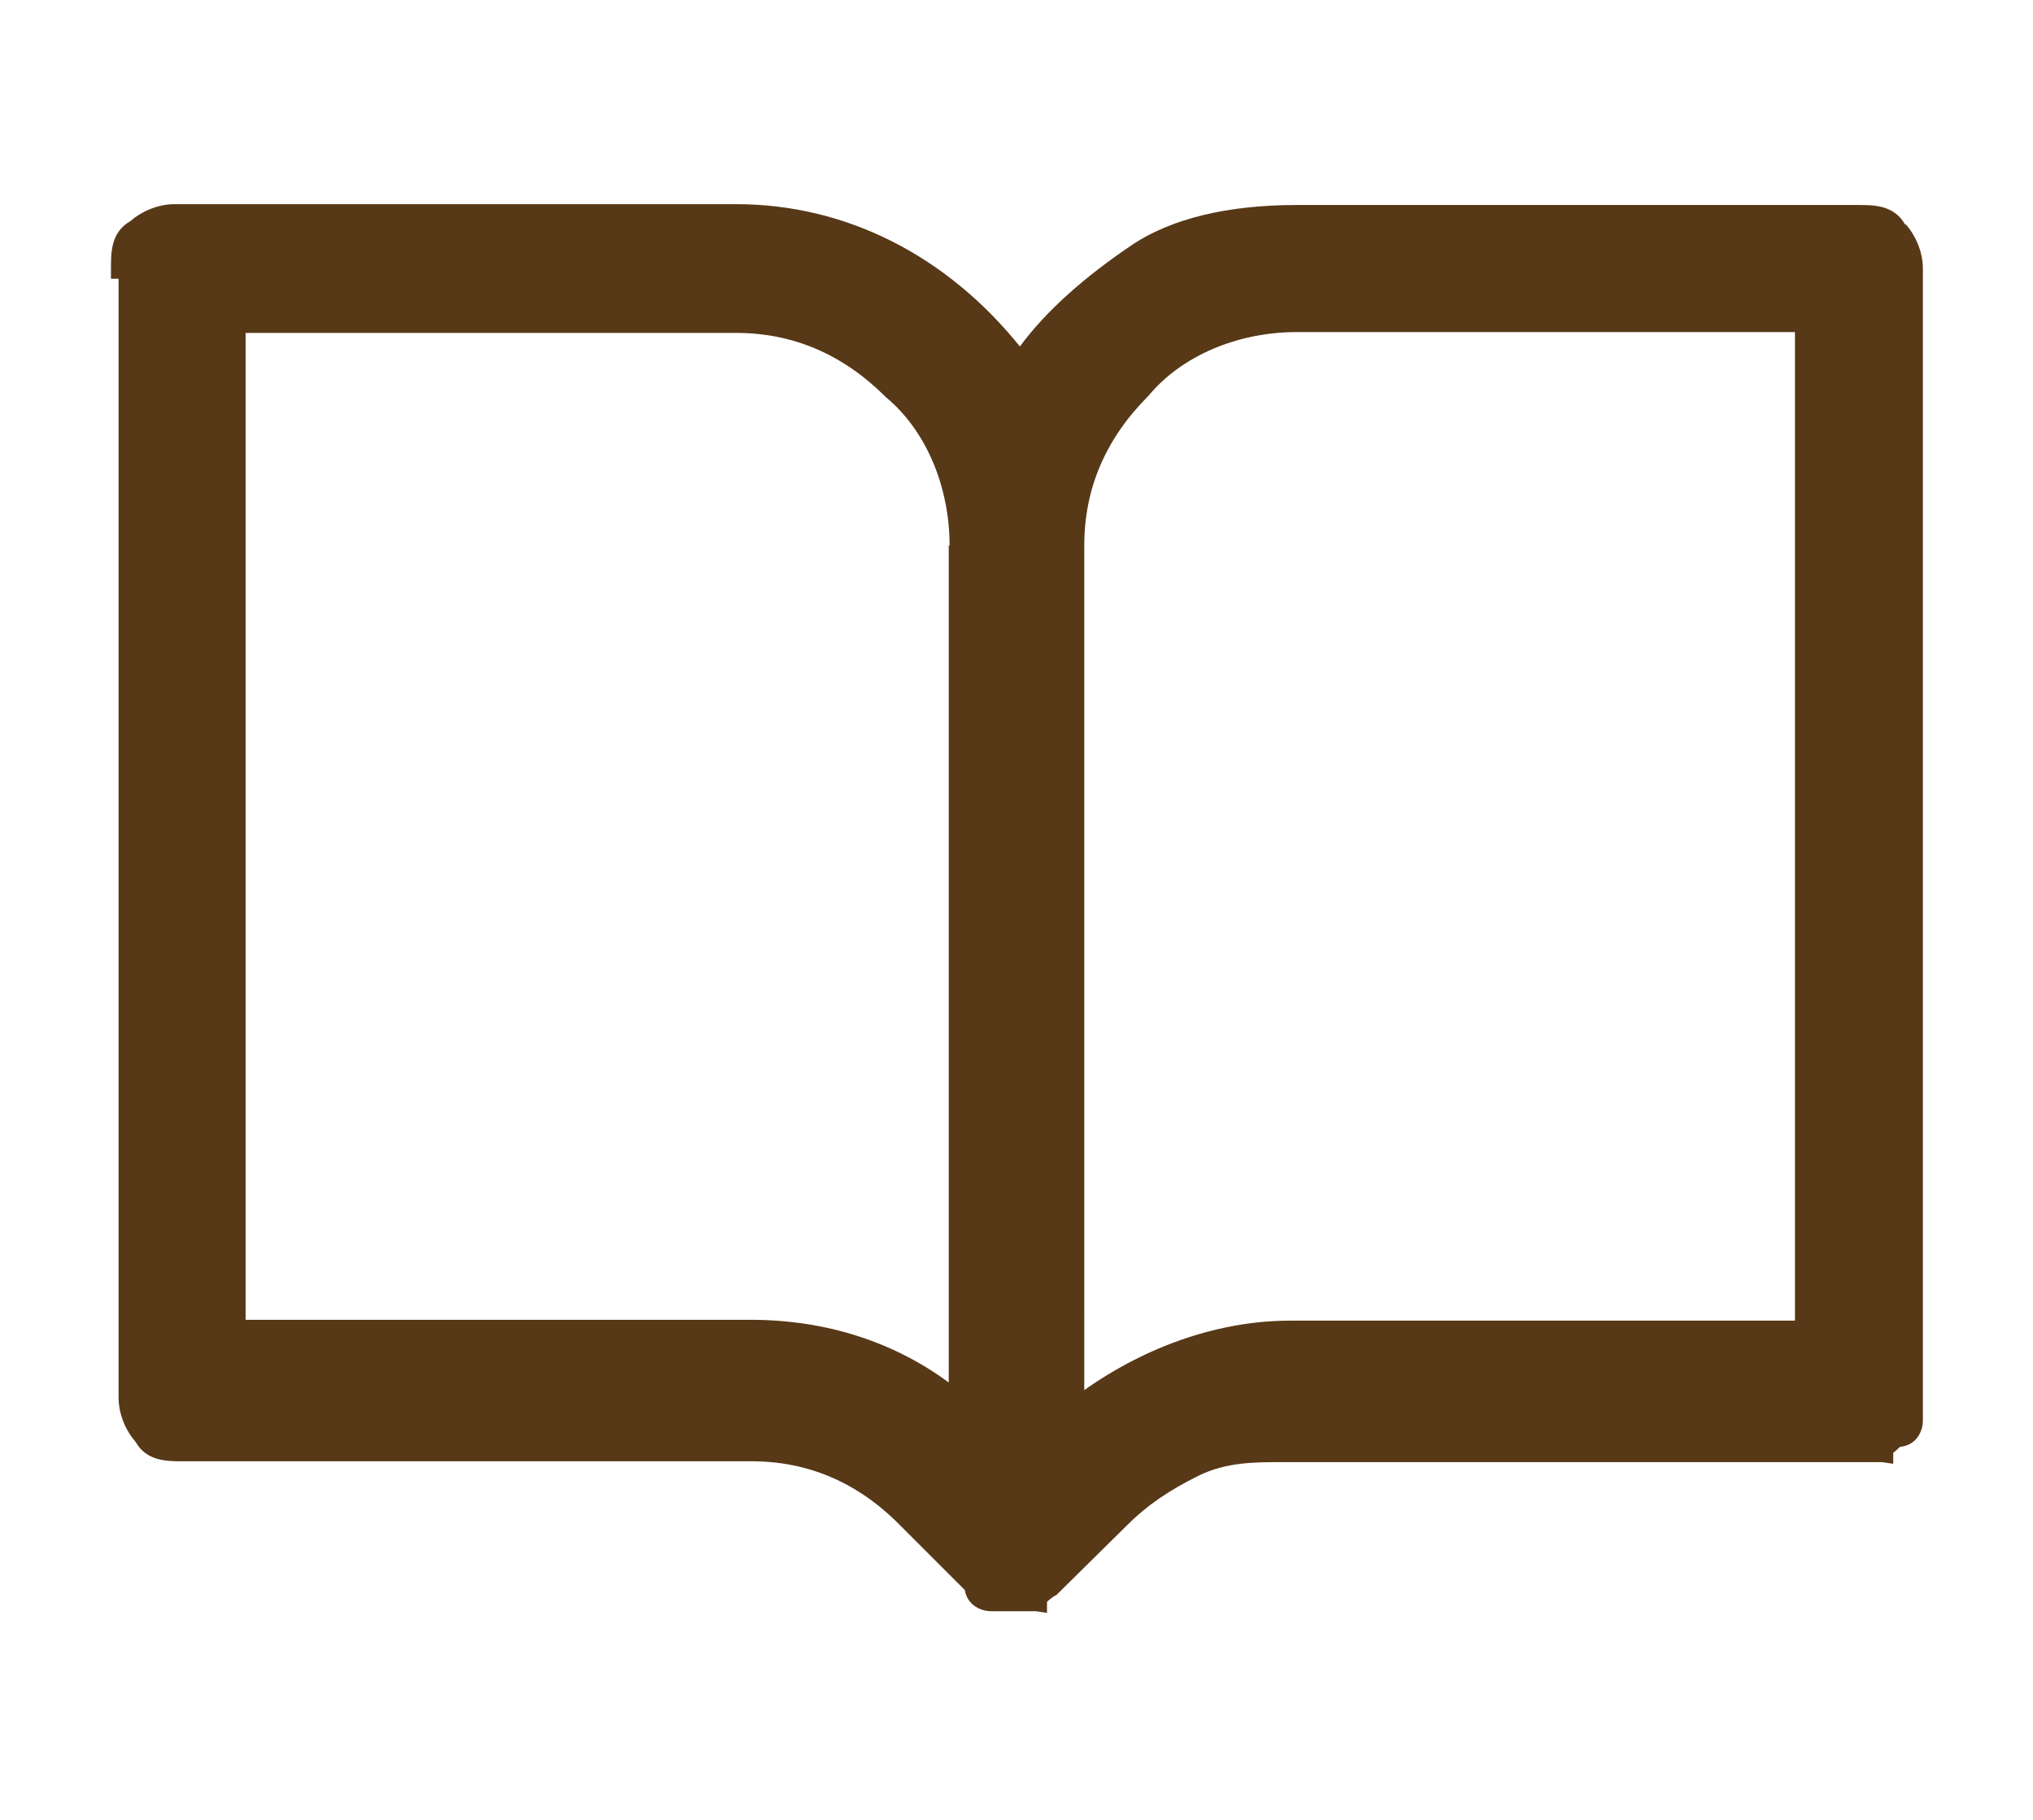 <?xml version="1.0" encoding="UTF-8"?><svg id="Capa_1" xmlns="http://www.w3.org/2000/svg" viewBox="0 0 24 21.48"><defs><style>.cls-1{fill:#573817;}</style></defs><path class="cls-1" d="M22.49,2.65c-.13-.23-.37-.23-.55-.23h-6.63c-.82,0-1.47.16-1.93.46-.58.39-1.03.79-1.34,1.21-.87-1.08-2.06-1.68-3.35-1.68H2.06c-.21,0-.41.1-.52.2-.23.13-.23.37-.23.55v.13h.09v13.21c0,.21.1.41.2.52.13.23.37.23.55.23h6.72c.67,0,1.26.25,1.76.76l.76.76c.03.18.19.25.31.25h.53l.13.02v-.13s.06-.06.11-.08l.83-.82c.24-.24.49-.41.85-.59.33-.16.65-.16,1-.16h7.07l.13.02v-.13s.05-.04.08-.07c.2-.02.27-.19.27-.31V3.17c0-.21-.1-.41-.2-.52ZM21.19,3.93v11.66h-5.96c-.82,0-1.68.29-2.43.82V6.44c0-.67.25-1.26.76-1.77.39-.47,1.05-.75,1.75-.75h5.88ZM11.2,6.44v9.88c-.65-.48-1.45-.74-2.34-.74H2.9V3.93h5.79c.67,0,1.26.25,1.77.76.47.39.75,1.05.75,1.75Z"/></svg>